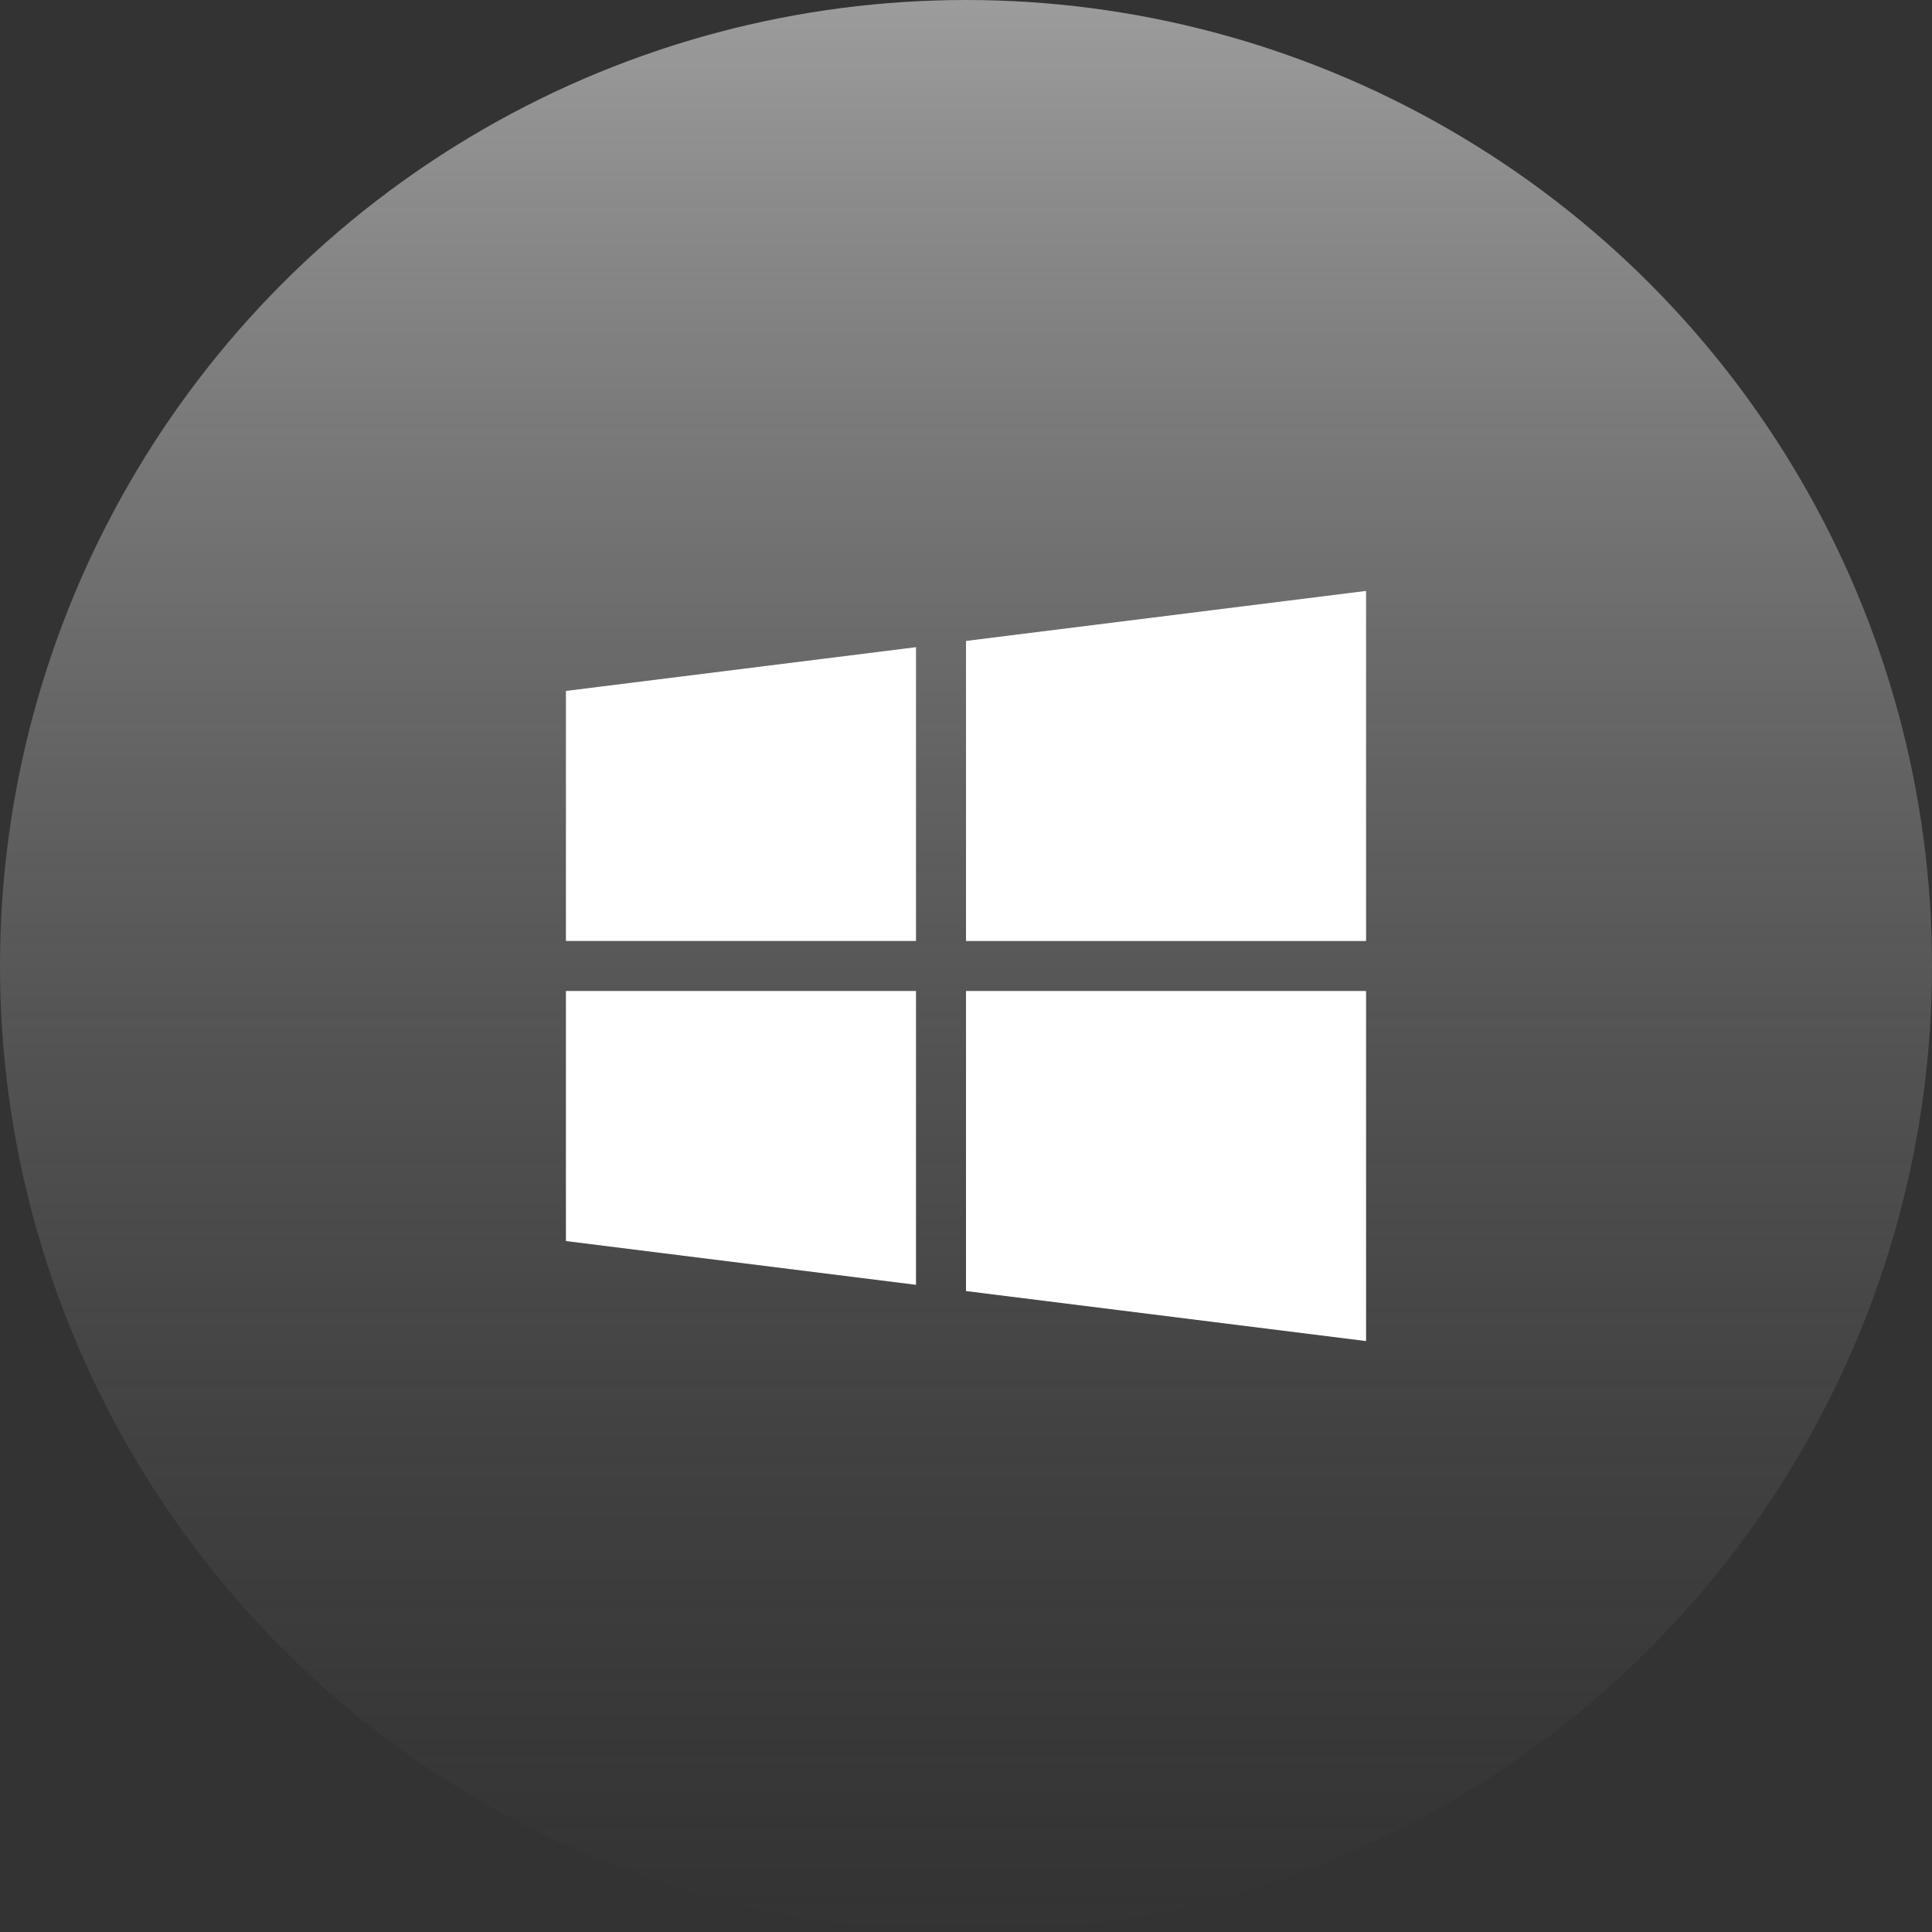 <svg xmlns="http://www.w3.org/2000/svg" xmlns:xlink="http://www.w3.org/1999/xlink" width="100" height="100" viewBox="0 0 100 100">
  <rect x="0" y="0" width="100" height="100" fill="#333333" stroke="none"/>
  <defs>
    <linearGradient id="linear-gradient" x1="0.5" x2="0.5" y2="1" gradientUnits="objectBoundingBox">
      <stop offset="0" stop-color="#fff" stop-opacity="0.518"/>
      <stop offset="1" stop-color="gray" stop-opacity="0"/>
    </linearGradient>
  </defs>
  <g id="window-btn" transform="translate(-844 -487)">
    <circle id="Ellipse_2117" data-name="Ellipse 2117" cx="50" cy="50" r="50" transform="translate(844 487)" fill="url(#linear-gradient)"/>
    <g id="windows" transform="translate(873.292 517.586)">
      <path id="Path_1456" data-name="Path 1456" d="M18.12,67.207V52L0,54.265V67.207Z" transform="translate(0 -49.088)" fill="#fff"/>
      <path id="Path_1457" data-name="Path 1457" d="M256,34.12h20.708V16L256,18.589Z" transform="translate(-235.292 -16)" fill="#fff"/>
      <path id="Path_1458" data-name="Path 1458" d="M256,272v15.531l20.708,2.589V272Z" transform="translate(-235.292 -251.292)" fill="#fff"/>
      <path id="Path_1459" data-name="Path 1459" d="M18.12,272H0v12.943l18.12,2.265Z" transform="translate(0 -251.292)" fill="#fff"/>
    </g>
  </g>
</svg>
